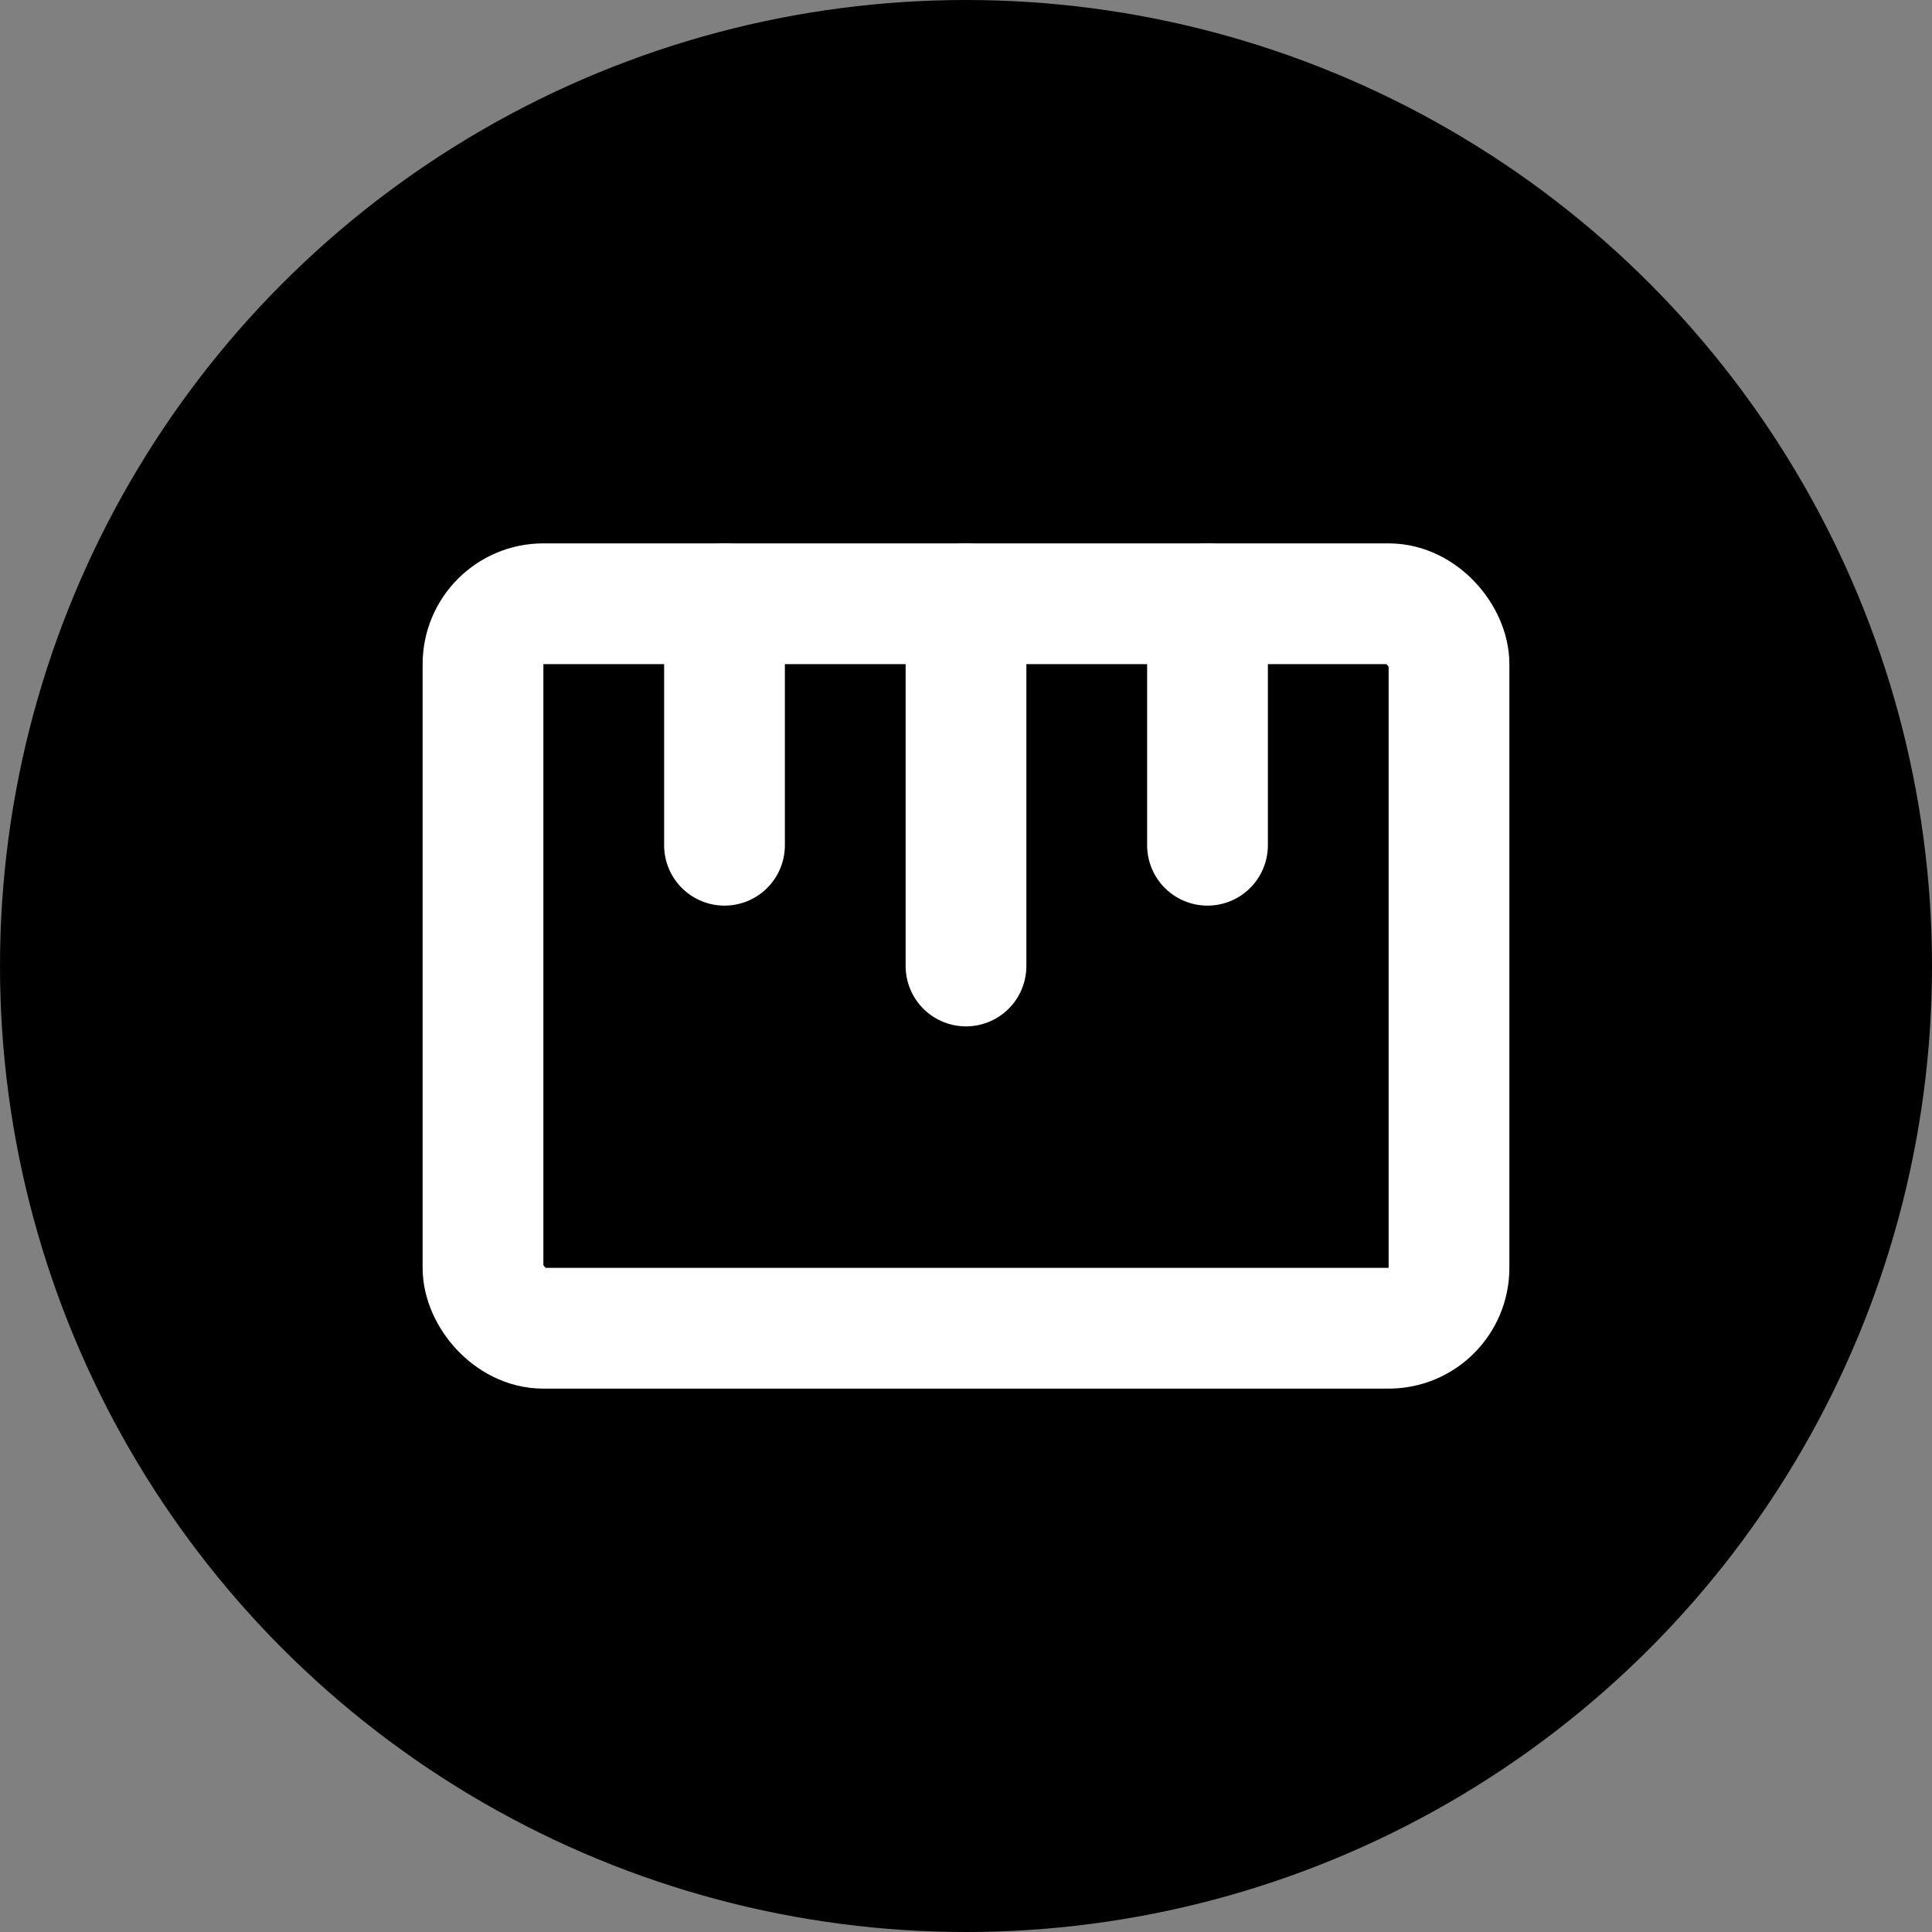 <svg xmlns="http://www.w3.org/2000/svg" viewBox="0 0 32 32" fill="none">
  <rect x="0" y="0" width="32" height="32" fill="#808080" stroke="none"/>
  <!-- Background circle -->
  <circle cx="16" cy="16" r="16" fill="#000000"/>
  
  <!-- Ruler icon (simplified) -->
  <g stroke="#ffffff" stroke-width="2" stroke-linecap="round" stroke-linejoin="round">
    <!-- Main ruler body -->
    <rect x="8" y="10" width="16" height="12" fill="none" rx="1"/>
    
    <!-- Measurement marks -->
    <line x1="12" y1="10" x2="12" y2="14"/>
    <line x1="16" y1="10" x2="16" y2="16"/>
    <line x1="20" y1="10" x2="20" y2="14"/>
  </g>
</svg>